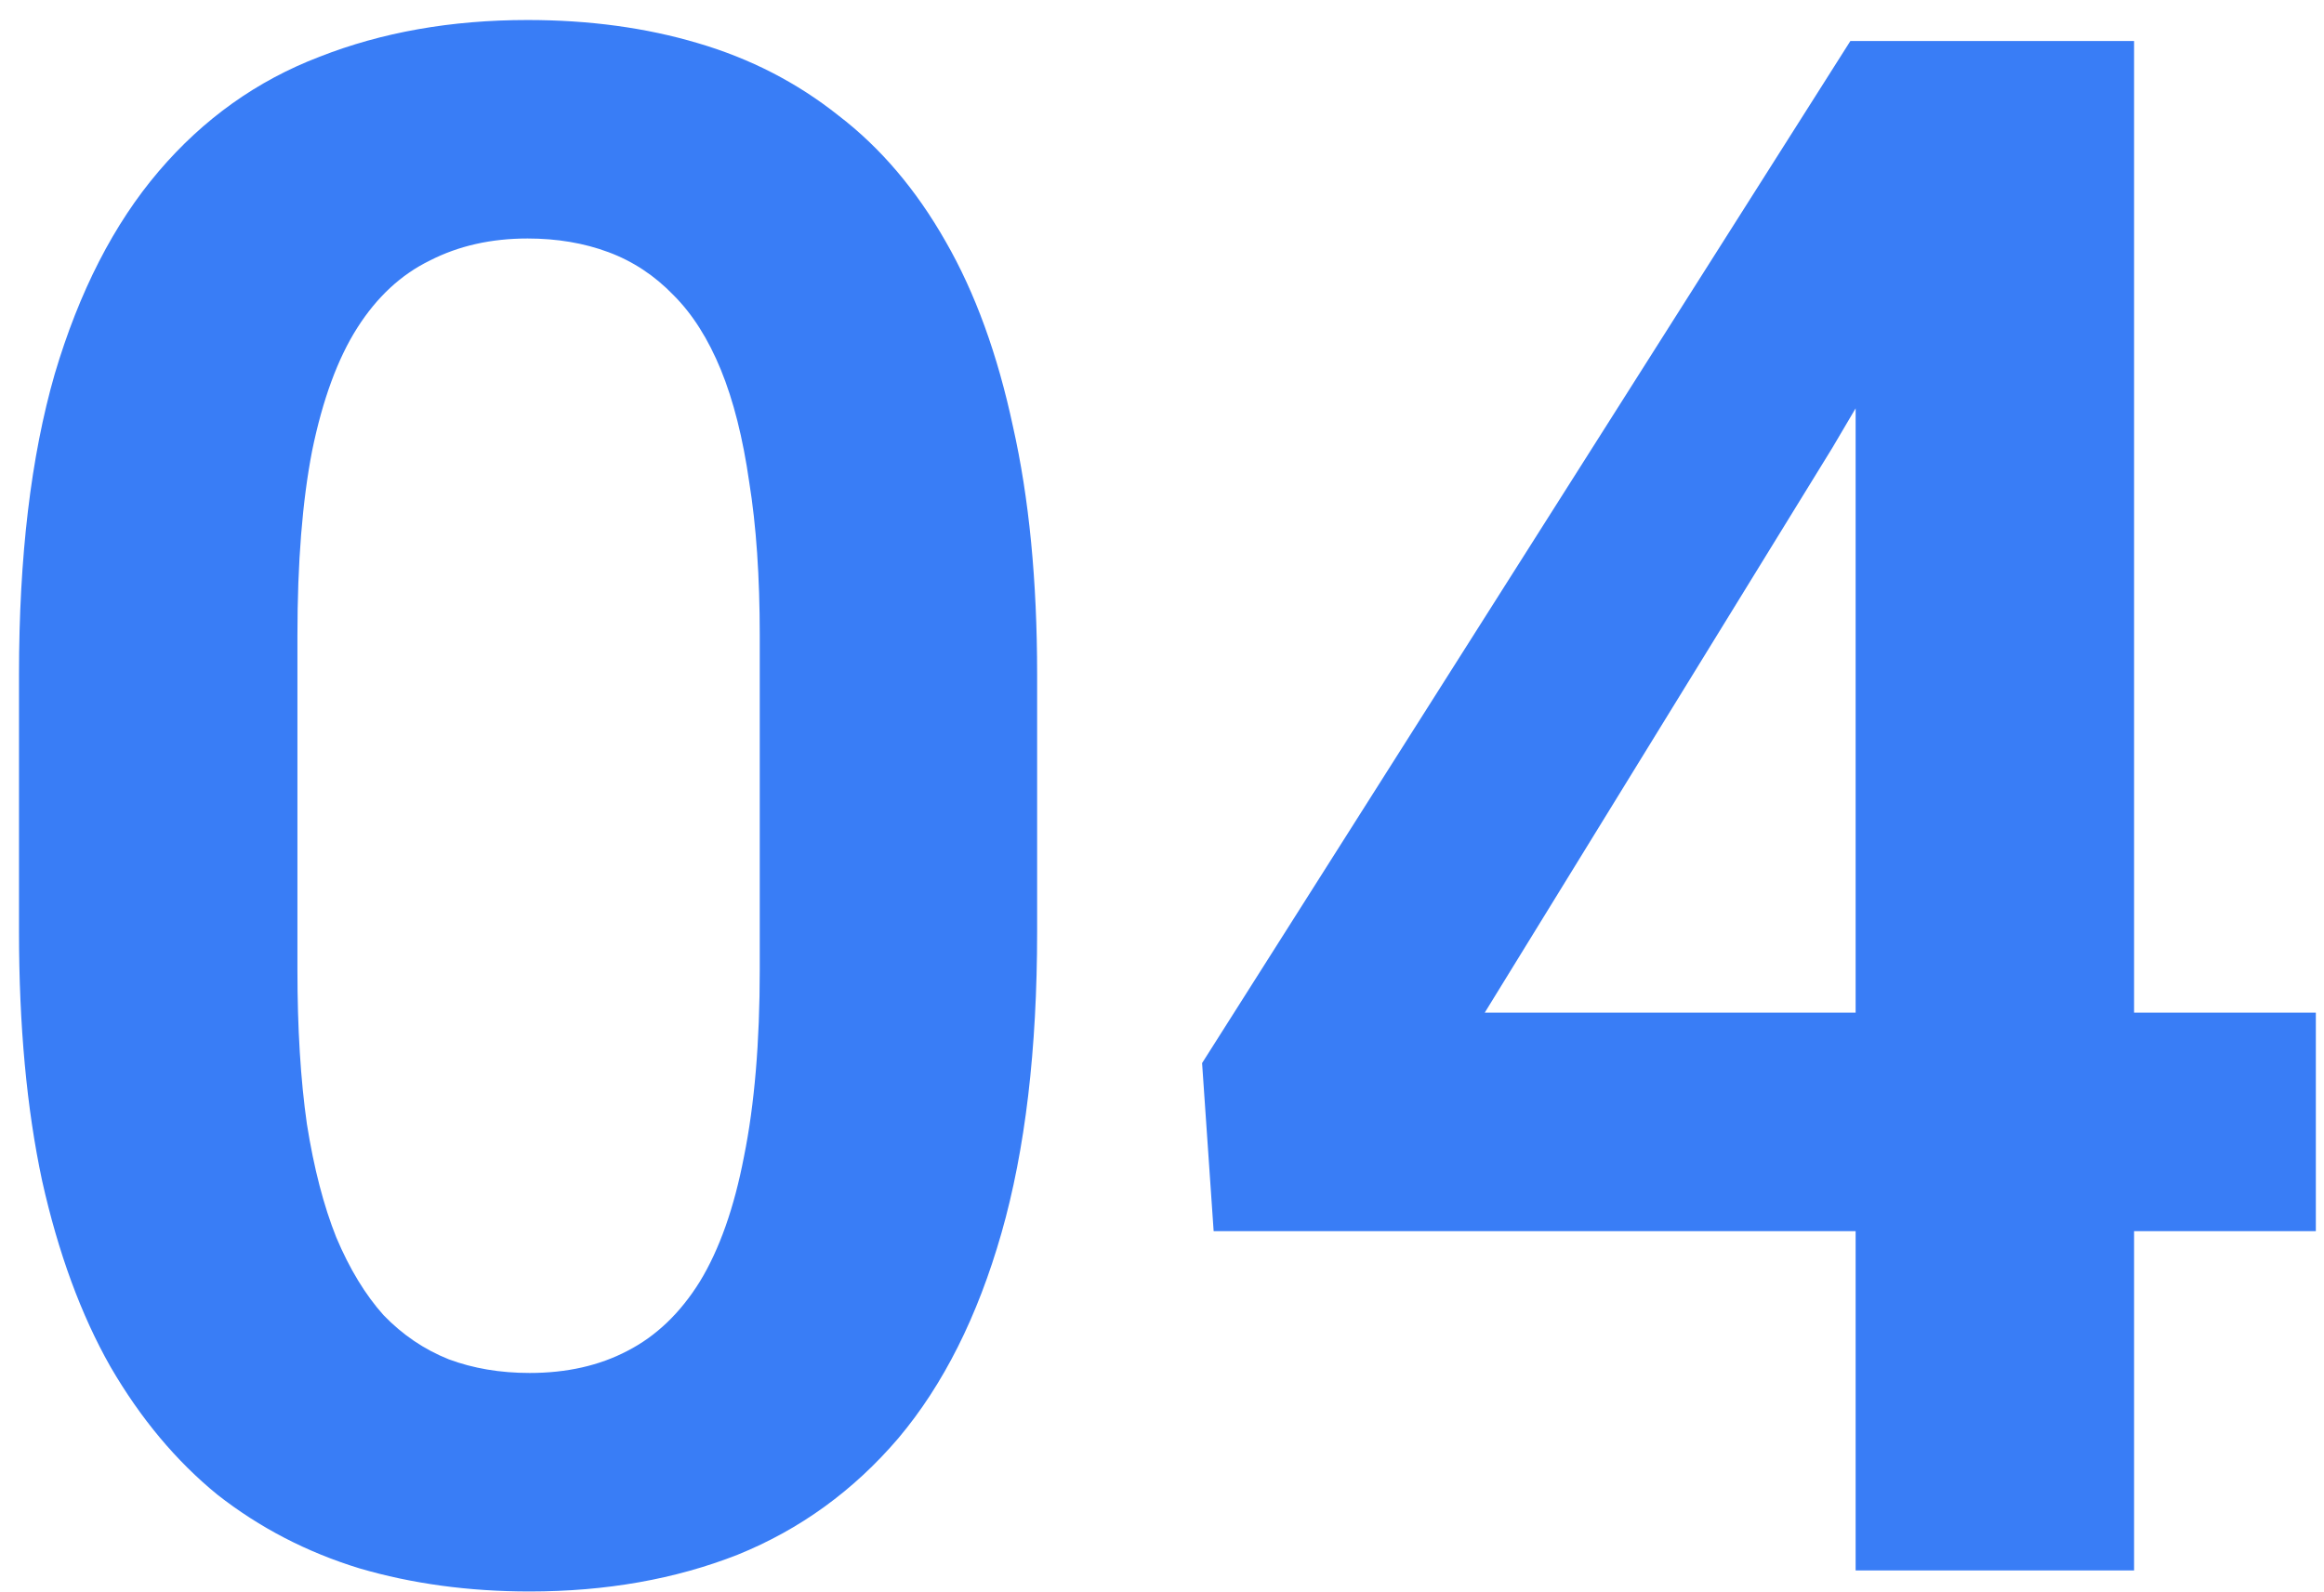 <svg width="108" height="74" viewBox="0 0 108 74" fill="none" xmlns="http://www.w3.org/2000/svg">
<path d="M107.621 47.072V57.228H56.4L55.863 49.416L85.99 1.906H96.293L85.16 20.803L68.998 47.072H107.621ZM99.174 1.906V73H86.234V1.906H99.174Z" fill="#397DF6"/>
<path d="M48.197 31.35V43.312C48.197 48.781 47.644 53.453 46.537 57.326C45.43 61.2 43.835 64.374 41.752 66.848C39.669 69.289 37.178 71.096 34.281 72.268C31.384 73.407 28.162 73.977 24.613 73.977C21.781 73.977 19.145 73.618 16.703 72.902C14.262 72.154 12.065 71.014 10.111 69.484C8.191 67.922 6.531 65.936 5.131 63.527C3.764 61.118 2.706 58.238 1.957 54.885C1.241 51.532 0.883 47.675 0.883 43.312V31.35C0.883 25.881 1.436 21.226 2.543 17.385C3.682 13.544 5.294 10.402 7.377 7.961C9.46 5.52 11.95 3.745 14.848 2.639C17.745 1.499 20.967 0.93 24.516 0.93C27.38 0.93 30.017 1.288 32.426 2.004C34.867 2.72 37.048 3.843 38.969 5.373C40.922 6.87 42.582 8.824 43.949 11.232C45.316 13.609 46.358 16.473 47.074 19.826C47.823 23.146 48.197 26.988 48.197 31.35ZM35.307 45.07V29.543C35.307 26.809 35.144 24.432 34.818 22.414C34.525 20.363 34.086 18.622 33.5 17.189C32.914 15.757 32.182 14.602 31.303 13.723C30.424 12.811 29.415 12.144 28.275 11.721C27.136 11.297 25.883 11.086 24.516 11.086C22.823 11.086 21.309 11.428 19.975 12.111C18.64 12.762 17.517 13.804 16.605 15.236C15.694 16.669 14.994 18.573 14.506 20.949C14.05 23.293 13.822 26.158 13.822 29.543V45.07C13.822 47.805 13.969 50.197 14.262 52.248C14.587 54.299 15.043 56.057 15.629 57.522C16.247 58.986 16.98 60.191 17.826 61.135C18.705 62.046 19.714 62.73 20.854 63.185C21.993 63.609 23.246 63.82 24.613 63.82C26.338 63.82 27.852 63.478 29.154 62.795C30.489 62.111 31.612 61.037 32.523 59.572C33.435 58.075 34.118 56.138 34.574 53.762C35.062 51.353 35.307 48.456 35.307 45.07Z" fill="#397DF6"/>
</svg>
